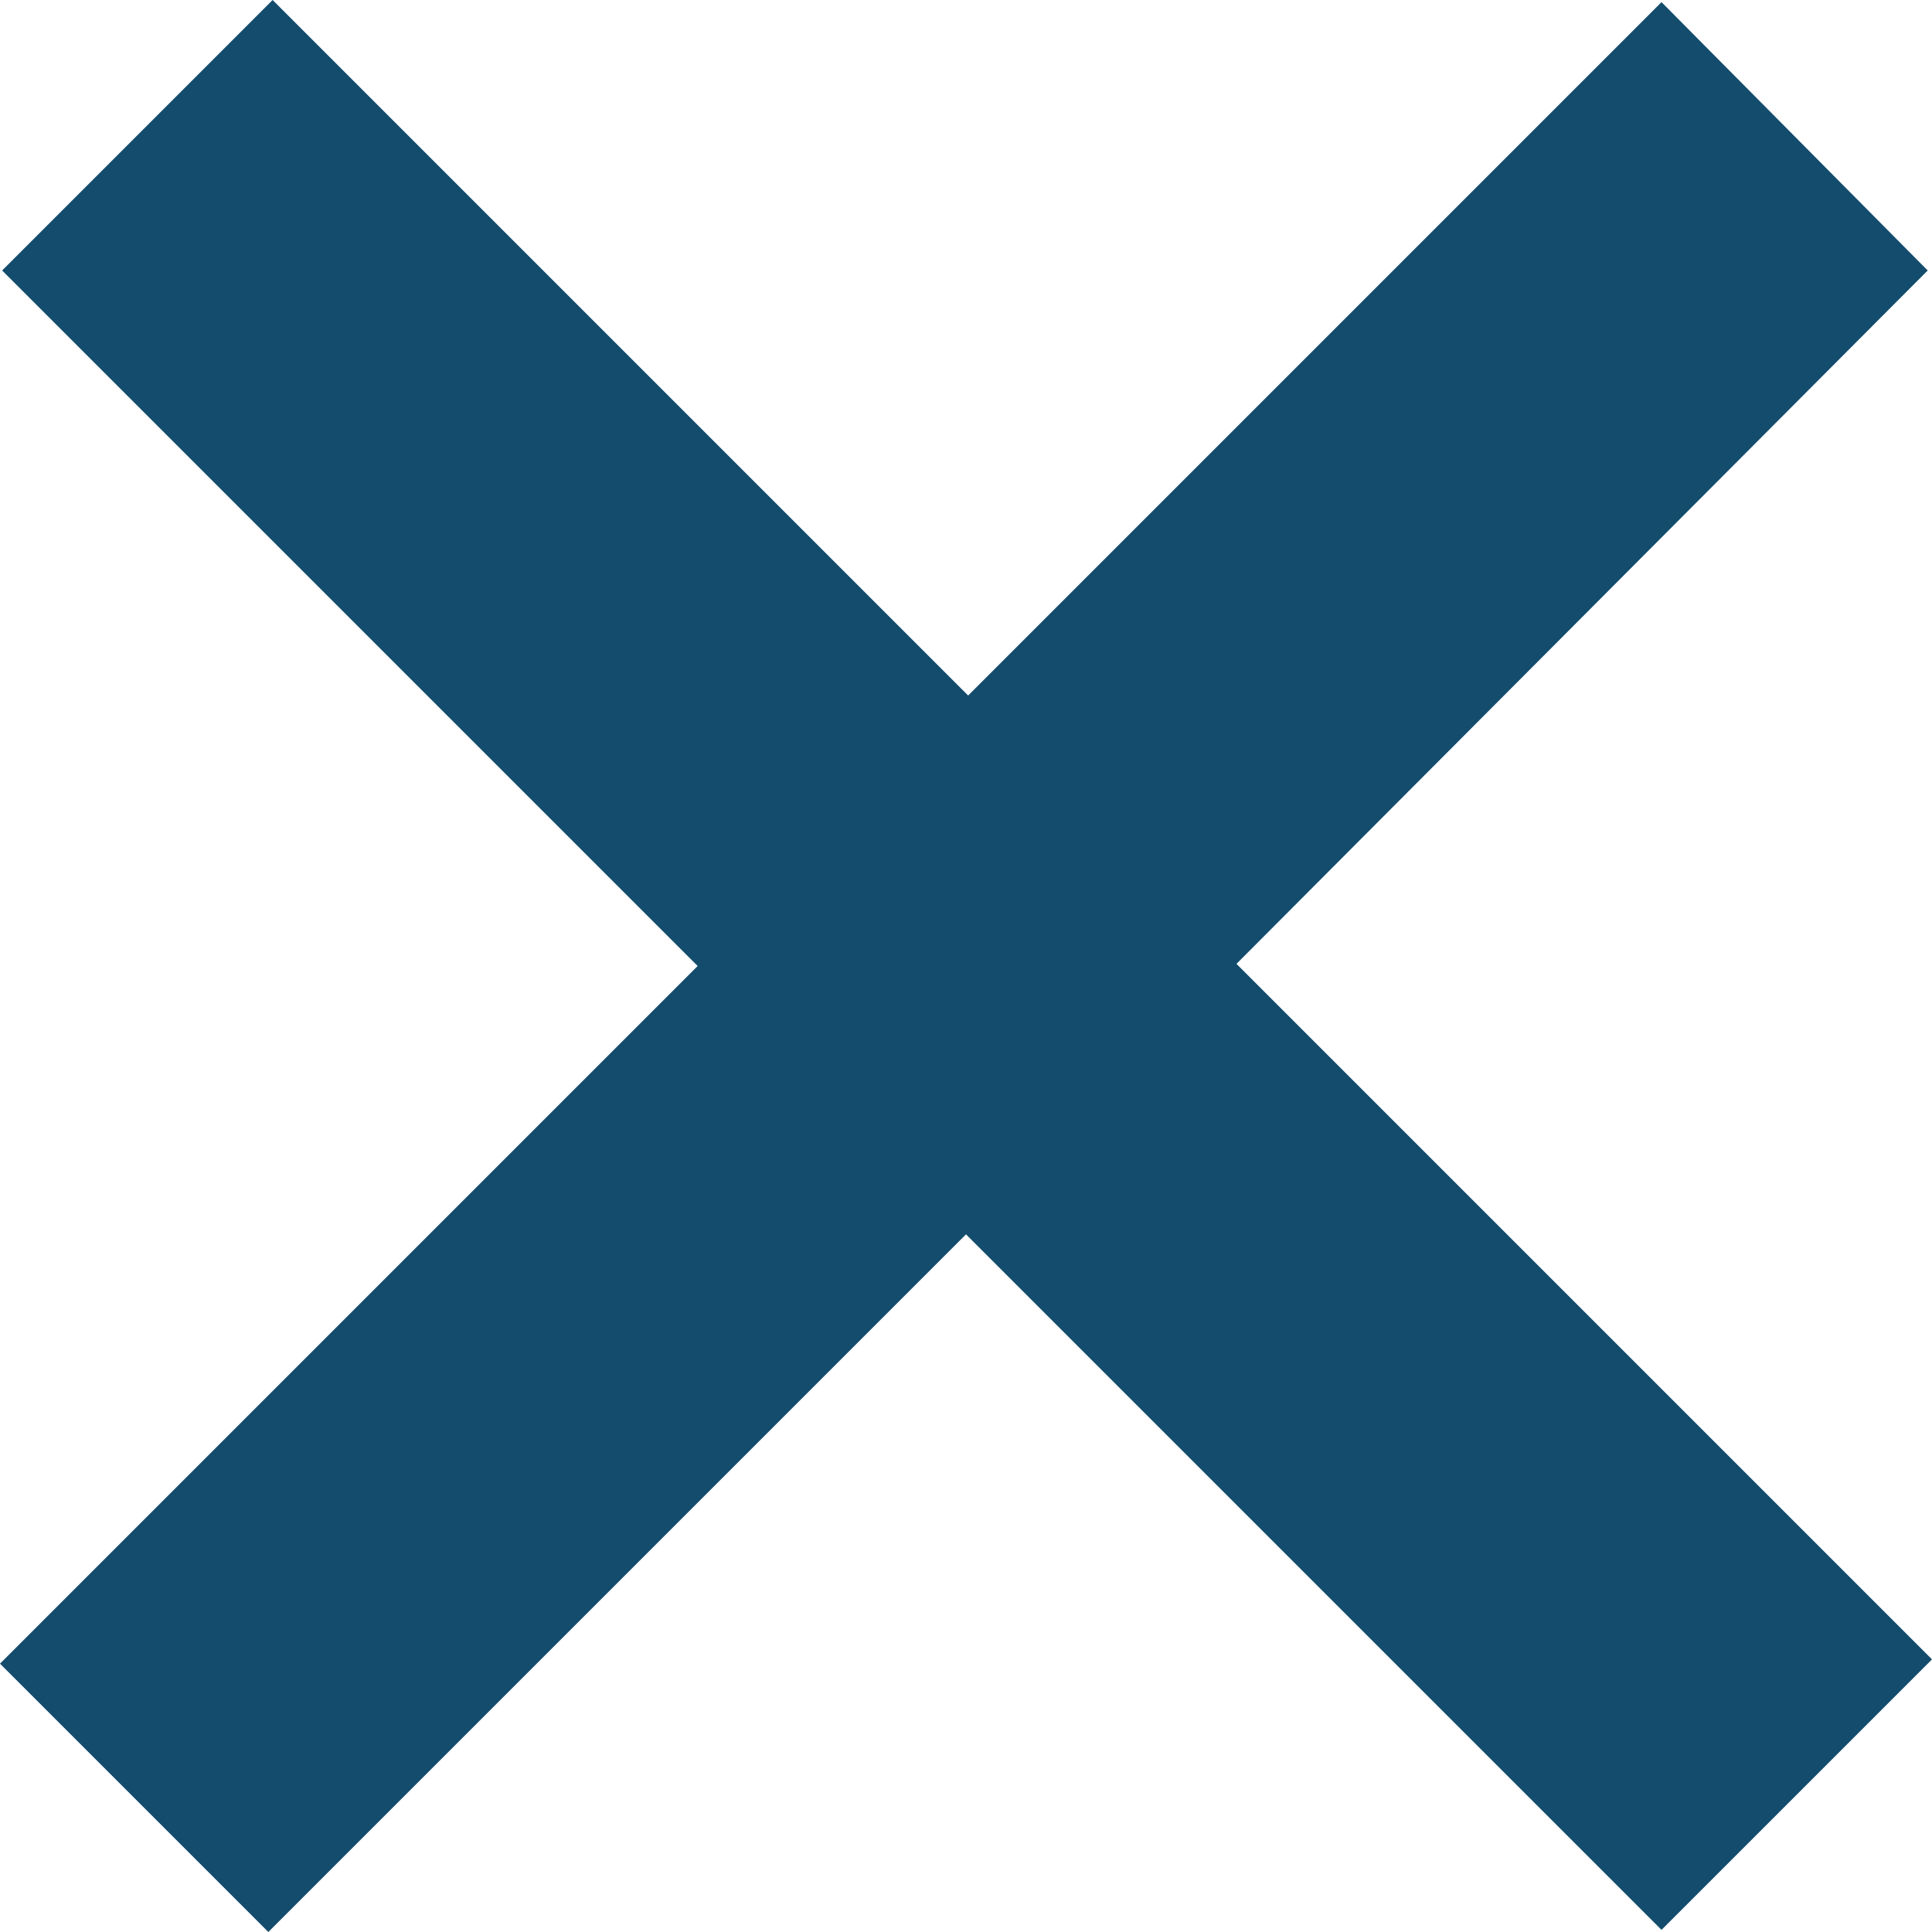 <?xml version="1.0" encoding="UTF-8"?>
<svg id="_レイヤー_2" data-name="レイヤー 2" xmlns="http://www.w3.org/2000/svg" width="9" height="9" viewBox="0 0 9 9">
  <defs>
    <style>
      .cls-1 {
        fill: #134c6c;
        stroke-width: 0px;
      }
    </style>
  </defs>
  <g id="contents">
    <path class="cls-1" d="M0,7.75l3.25-3.25L.01,1.26,1.27,0l3.24,3.24L7.74.01l1.24,1.25-3.22,3.23,3.24,3.24-1.26,1.26-3.24-3.24-3.25,3.25-1.25-1.25Z"/>
  </g>
</svg>